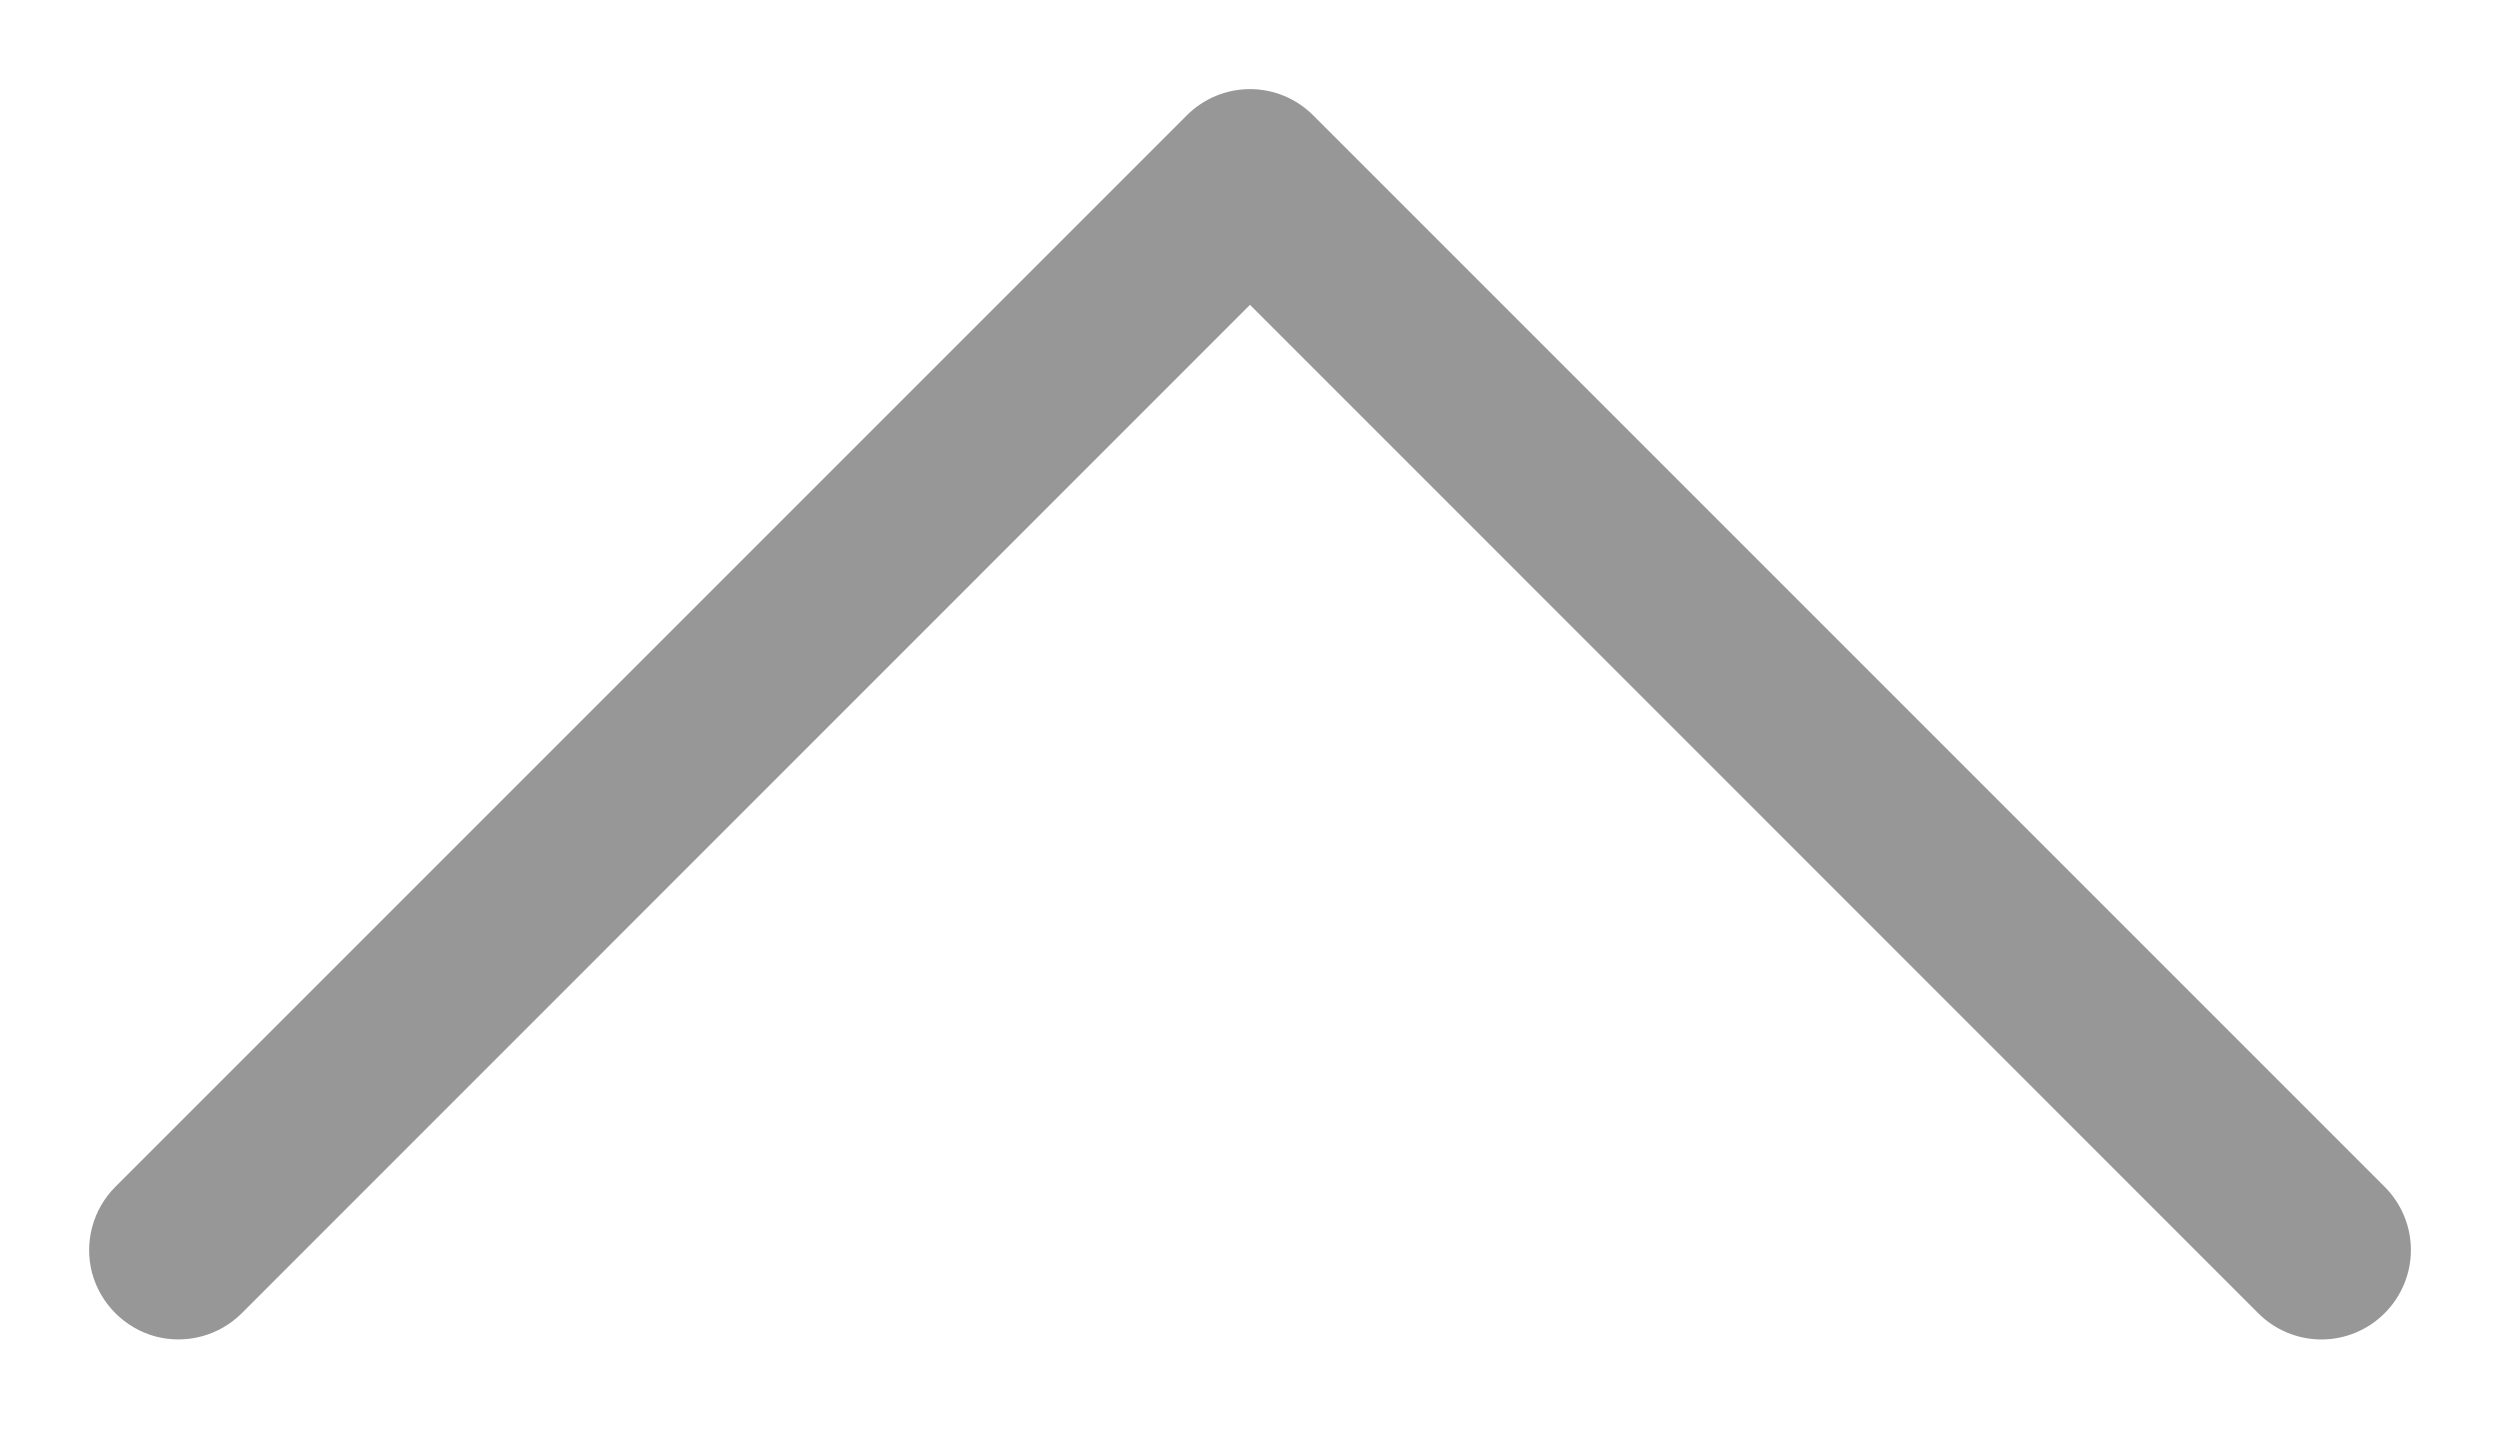 <?xml version="1.0" encoding="UTF-8"?>
<svg width="14px" height="8px" viewBox="0 0 14 8" version="1.1" xmlns="http://www.w3.org/2000/svg">
    <g id="Authenticated5" transform="translate(-273, -609)" fill="#979797">
        <g id="Section-2-Copy" transform="translate(0, 455)">
            <g id="Group" transform="translate(272, 150)">
                <g id="chevron-down" transform="translate(8, 8) rotate(-180) translate(-8, -8) ">
                    <path d="M1.646,4.646 C1.74,4.552 1.867,4.499 2,4.499 C2.133,4.499 2.26,4.552 2.354,4.646 L8,10.293 L13.646,4.646 C13.772,4.52 13.957,4.47 14.13,4.516 C14.302,4.563 14.437,4.698 14.484,4.87 C14.53,5.043 14.48,5.228 14.354,5.354 L8.354,11.354 C8.26,11.448 8.133,11.501 8,11.501 C7.867,11.501 7.74,11.448 7.646,11.354 L1.646,5.354 C1.552,5.26 1.499,5.133 1.499,5 C1.499,4.867 1.552,4.74 1.646,4.646 Z"
                          id="Icon-Path"></path>
                </g>
            </g>
        </g>
    </g>
</svg>
